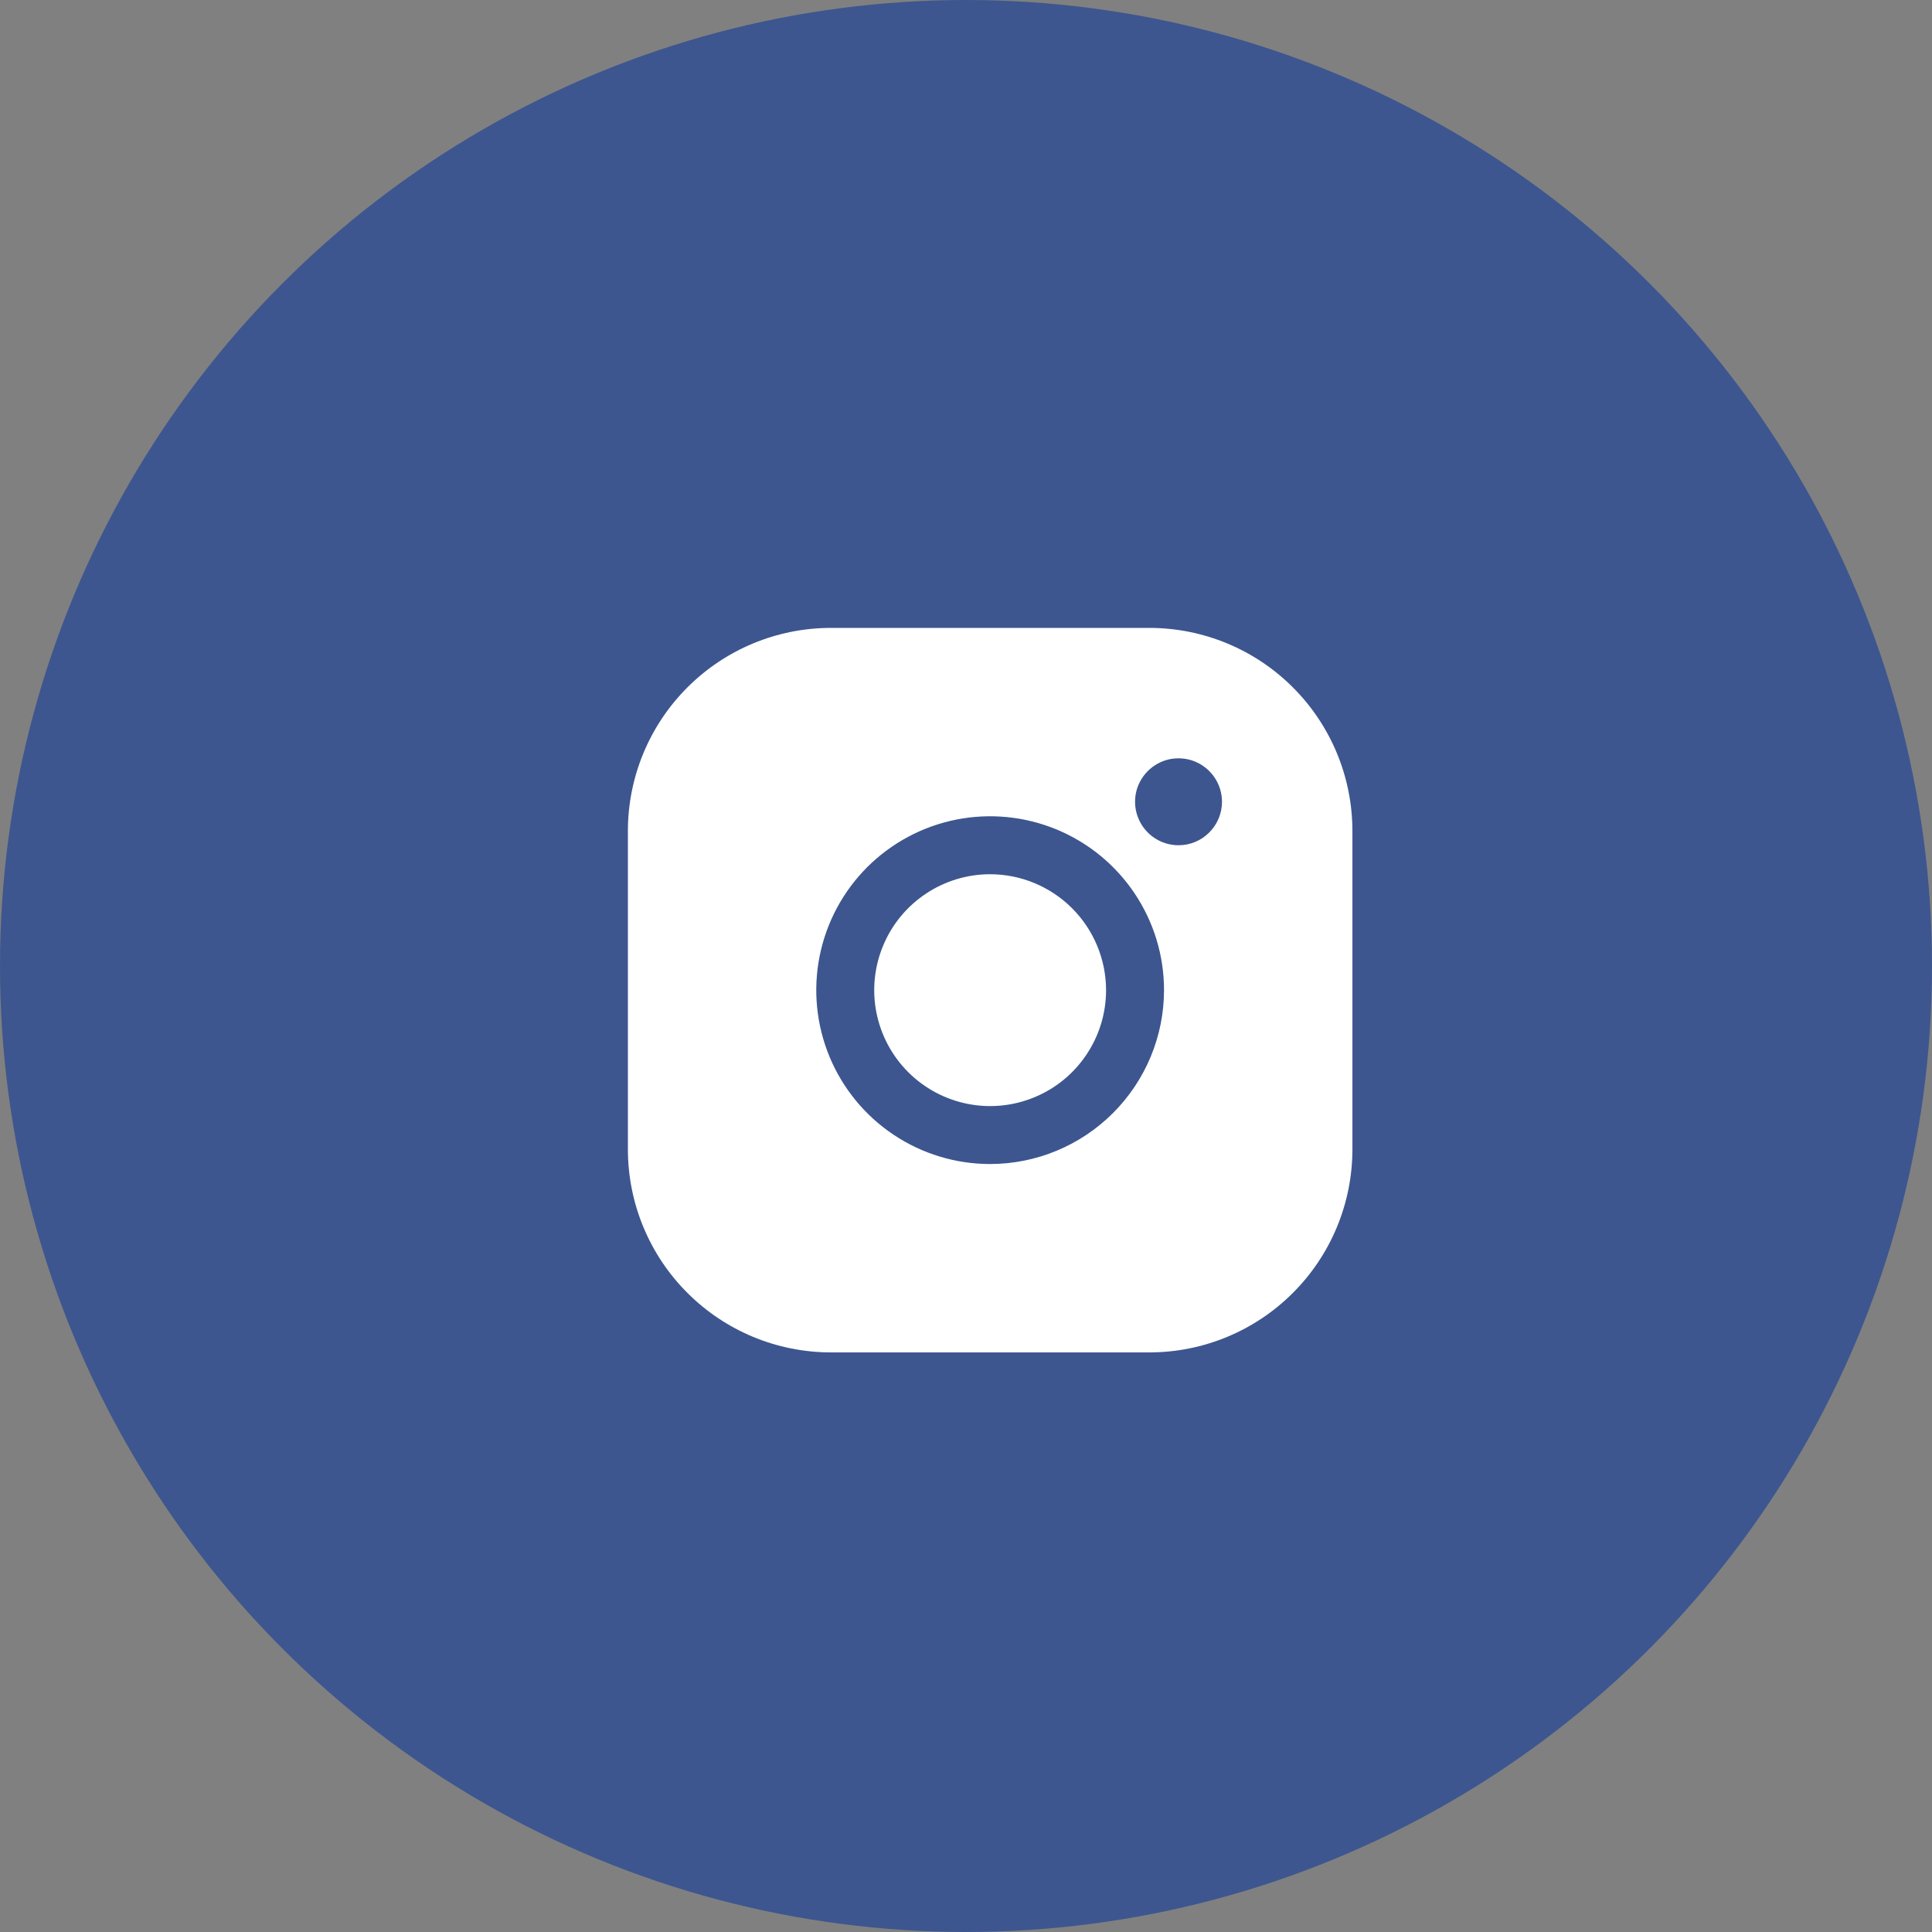 <?xml version="1.0" encoding="UTF-8"?> <svg xmlns="http://www.w3.org/2000/svg" width="40" height="40" viewBox="0 0 40 40" fill="none"><rect x="0" y="0" width="40" height="40" fill="#808080" stroke="none"/><circle cx="20" cy="20" r="20" fill="#3D568F"></circle><path d="M22.9 20.5C22.9 20.975 22.759 21.439 22.495 21.833C22.232 22.228 21.857 22.536 21.418 22.717C20.98 22.899 20.497 22.947 20.032 22.854C19.566 22.761 19.139 22.533 18.803 22.197C18.467 21.861 18.239 21.434 18.146 20.968C18.053 20.503 18.101 20.02 18.283 19.582C18.464 19.143 18.772 18.768 19.167 18.505C19.561 18.241 20.025 18.1 20.5 18.1C21.136 18.101 21.746 18.354 22.196 18.804C22.646 19.254 22.899 19.864 22.9 20.5ZM28 17.2V23.8C27.999 24.913 27.556 25.981 26.768 26.768C25.981 27.556 24.913 27.999 23.8 28H17.2C16.087 27.999 15.019 27.556 14.232 26.768C13.444 25.981 13.001 24.913 13 23.8V17.2C13.001 16.087 13.444 15.019 14.232 14.232C15.019 13.444 16.087 13.001 17.2 13H23.8C24.913 13.001 25.981 13.444 26.768 14.232C27.556 15.019 27.999 16.087 28 17.2ZM24.1 20.5C24.1 19.788 23.889 19.092 23.493 18.5C23.098 17.908 22.535 17.447 21.878 17.174C21.22 16.902 20.496 16.83 19.798 16.969C19.099 17.108 18.458 17.451 17.954 17.954C17.451 18.458 17.108 19.099 16.969 19.798C16.83 20.496 16.902 21.22 17.174 21.878C17.447 22.535 17.908 23.098 18.5 23.493C19.092 23.889 19.788 24.1 20.5 24.1C21.454 24.099 22.369 23.719 23.044 23.044C23.719 22.369 24.099 21.454 24.1 20.5ZM25.3 16.6C25.3 16.422 25.247 16.248 25.148 16.1C25.049 15.952 24.909 15.837 24.744 15.768C24.58 15.7 24.399 15.683 24.224 15.717C24.05 15.752 23.89 15.838 23.764 15.964C23.638 16.09 23.552 16.25 23.517 16.424C23.483 16.599 23.5 16.78 23.569 16.944C23.637 17.109 23.752 17.249 23.9 17.348C24.048 17.447 24.222 17.5 24.4 17.5C24.639 17.5 24.868 17.405 25.036 17.236C25.205 17.068 25.3 16.839 25.3 16.6Z" fill="white"></path></svg> 